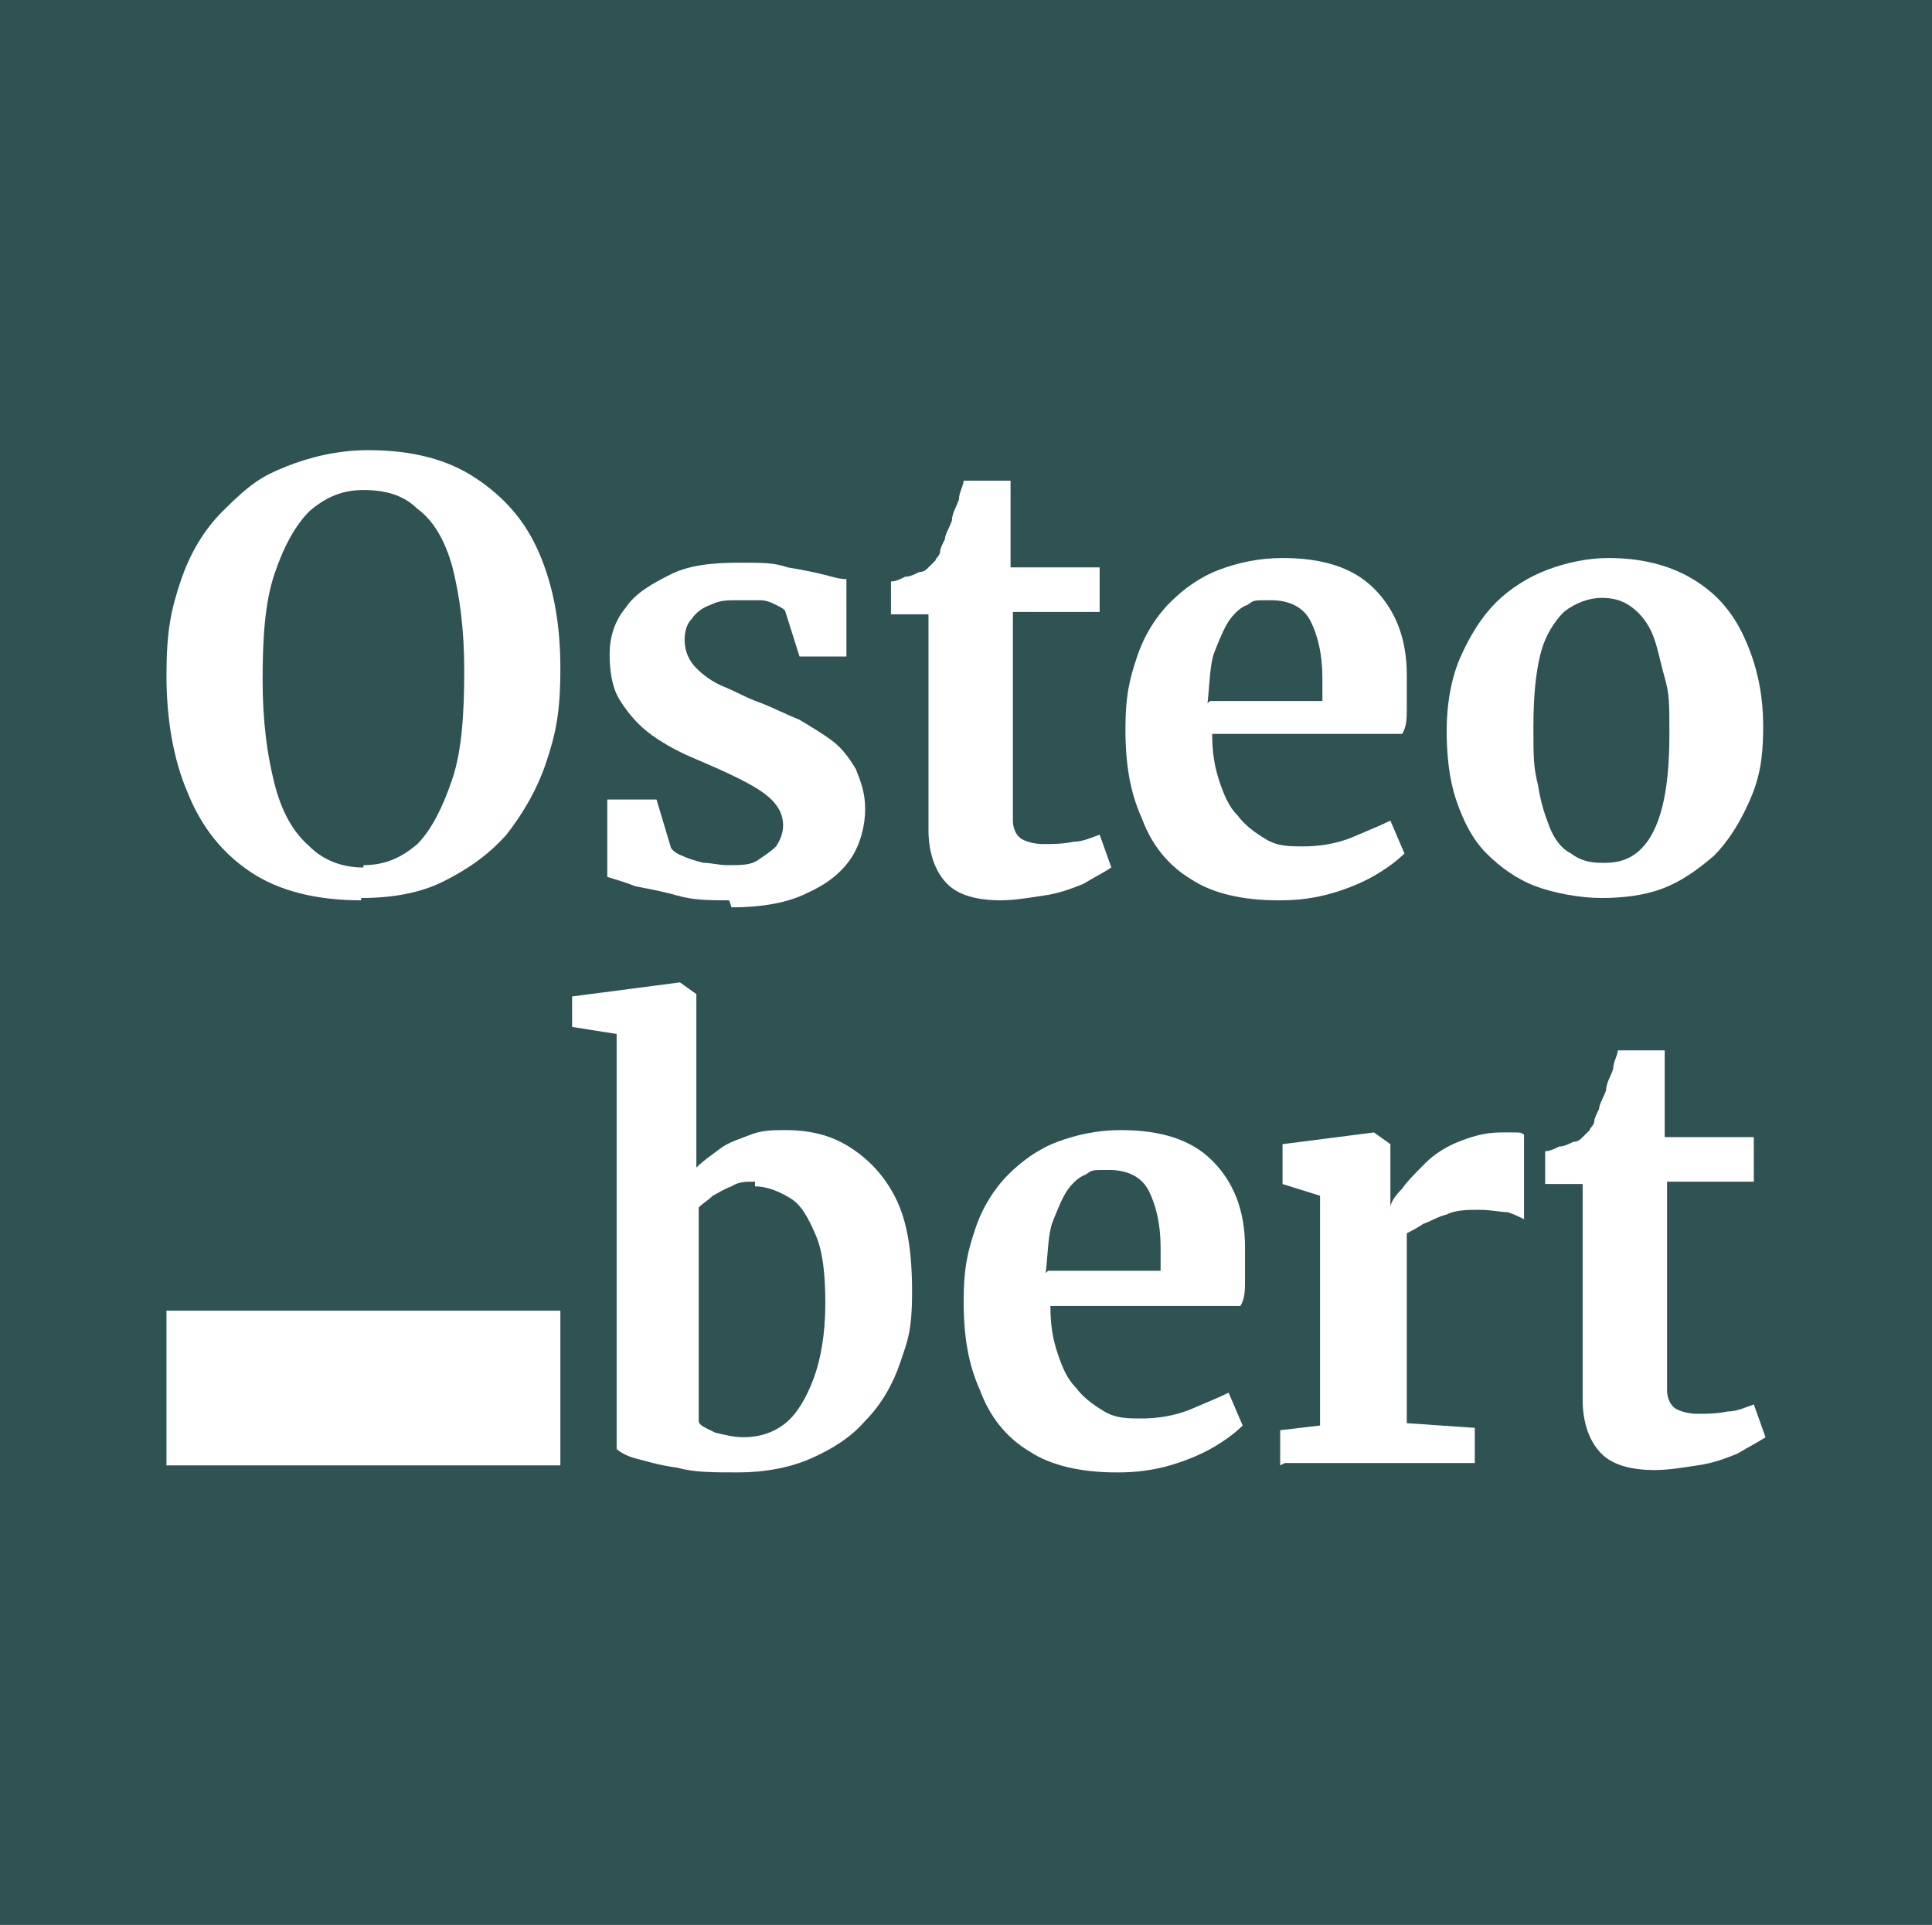 <?xml version="1.0" encoding="UTF-8"?>
<svg data-bbox="0 0 82.4 82.4" viewBox="0 0 82.4 82.1" xmlns="http://www.w3.org/2000/svg" data-type="color">
    <g>
        <path fill="#2f5253" d="M82.4 0v82.4H0V0z" data-color="1"/>
        <path d="M15.4 38.4c-1.9 0-3.5-.4-4.7-1.2S8.6 35.3 8 33.8c-.6-1.4-.9-3.1-.9-5s.2-2.8.6-4q.6-1.8 1.8-3c1.2-1.2 1.7-1.5 2.7-1.9s2.2-.7 3.5-.7c1.9 0 3.4.4 4.6 1.2s2.1 1.8 2.7 3.2.9 3 .9 4.9-.2 2.8-.6 4-1 2.2-1.7 3.1c-.8.9-1.7 1.5-2.7 2s-2.2.7-3.5.7Zm.1-1.5c.9 0 1.6-.3 2.3-.9.6-.6 1.1-1.6 1.5-2.8s.5-2.8.5-4.6-.2-3.2-.5-4.4c-.3-1.1-.8-2-1.5-2.5-.6-.6-1.4-.8-2.3-.8s-1.6.3-2.3.9q-.9.9-1.5 2.7c-.4 1.2-.5 2.7-.5 4.5s.2 3.2.5 4.4.8 2.1 1.5 2.7c.6.6 1.4.9 2.3.9Z" fill="#ffffff" data-color="2"/>
        <path d="M31.1 38.4c-.8 0-1.5 0-2.2-.2s-1.3-.3-1.8-.4c-.5-.2-.9-.3-1.2-.4v-3.3H28l.6 2c0 .1.2.3.5.4q.3.15.9.3c.3 0 .7.1 1 .1.6 0 1 0 1.3-.2s.6-.4.8-.6q.3-.45.3-.9c0-.45-.2-.8-.5-1.1s-.8-.6-1.4-.9-1.3-.6-2-.9-1.4-.7-1.9-1.1-.9-.9-1.2-1.4-.4-1.2-.4-1.9.2-1.4.7-2c.4-.6 1.1-1 1.9-1.4s1.8-.5 2.9-.5 1.5 0 2.1.2q.9.15 1.5.3c.4.1.7.2 1 .2V28h-2l-.6-1.9c0-.1-.2-.2-.4-.3s-.4-.2-.7-.2h-.9c-.5 0-.8 0-1.2.2-.3.1-.6.3-.8.6q-.3.3-.3.9c0 .5.2.9.5 1.2s.7.6 1.2.8 1 .5 1.6.7c.5.2 1.1.5 1.6.7.5.3 1 .6 1.4.9s.7.7 1 1.2c.2.5.4 1 .4 1.7s-.2 1.5-.6 2.1-1 1.1-1.9 1.5c-.8.4-1.9.6-3.2.6Z" fill="#ffffff" data-color="2"/>
        <path d="M42.7 38.4c-1 0-1.8-.2-2.3-.7s-.8-1.3-.8-2.3v-9.2H38v-1.4c.2 0 .4-.1.6-.2.2 0 .4-.1.6-.2.2 0 .3-.1.4-.2l.3-.3c0-.1.2-.2.2-.4 0-.1.1-.3.2-.5 0-.2.2-.5.3-.8 0-.3.2-.6.3-.9 0-.3.2-.6.2-.8h2v3.7h3.8v1.9h-3.7V35c0 .4.2.7.4.8s.5.2.9.2.8 0 1.3-.1c.4 0 .8-.2 1.1-.3l.5 1.4c-.3.2-.7.4-1.2.7-.5.2-1 .4-1.7.5s-1.2.2-1.9.2Z" fill="#ffffff" data-color="2"/>
        <path d="M54.5 38.4c-1.5 0-2.8-.3-3.7-.9-1-.6-1.7-1.5-2.1-2.6-.5-1.1-.7-2.3-.7-3.8s.2-2.2.5-3.1.8-1.7 1.4-2.3 1.3-1.1 2.1-1.4 1.7-.5 2.7-.5c1.7 0 3 .4 3.9 1.3s1.4 2.1 1.4 3.7v1.4c0 .4 0 .8-.2 1.1h-8.1c0 .8.1 1.4.3 2s.4 1.1.8 1.5c.3.4.7.7 1.2 1s1 .3 1.6.3 1.4-.1 2.1-.4 1.2-.5 1.6-.7l.6 1.4q-.45.45-1.2.9c-.5.3-1.2.6-1.9.8s-1.4.3-2.2.3Zm-2.9-8.5h4.8v-1c0-1-.2-1.8-.5-2.4s-.9-.9-1.7-.9-.7 0-1 .2c-.3.1-.6.4-.8.7s-.4.8-.6 1.3-.2 1.3-.3 2.2Z" fill="#ffffff" data-color="2"/>
        <path d="M61.7 31.2c0-1.2.2-2.3.6-3.2s.9-1.7 1.5-2.3 1.4-1.1 2.2-1.4 1.7-.5 2.6-.5q2.1 0 3.6.9c1 .6 1.7 1.4 2.2 2.5s.8 2.3.8 3.8-.2 2.3-.6 3.2-.9 1.7-1.5 2.3c-.7.6-1.4 1.1-2.2 1.4s-1.7.4-2.6.4-2-.2-2.8-.5-1.5-.8-2.1-1.4-1-1.4-1.3-2.3-.4-1.9-.4-3Zm6.8 5.6q.9 0 1.5-.6t.9-1.8c.2-.8.3-1.8.3-3.1s0-1.7-.2-2.4-.3-1.3-.5-1.8q-.3-.75-.9-1.2c-.4-.3-.8-.4-1.3-.4s-1.1.2-1.6.6c-.4.4-.8 1-1 1.8s-.3 1.8-.3 3.1 0 1.7.2 2.5c.1.7.3 1.3.5 1.8s.5.9.9 1.1c.4.3.8.4 1.3.4Z" fill="#ffffff" data-color="2"/>
        <path d="M24.4 43.8v-1.3l4.6-.6.7.5v7.4c.3-.3.6-.5 1-.8s.8-.4 1.3-.6 1-.2 1.5-.2c1 0 1.9.2 2.7.7s1.5 1.2 2 2.2.7 2.3.7 4-.2 2.1-.5 3-.8 1.8-1.5 2.5c-.6.7-1.4 1.2-2.3 1.6s-2 .6-3.1.6-1.9 0-2.6-.2c-.8-.1-1.4-.3-1.8-.4s-.7-.3-.8-.4V44.1zm7.8 6.6c-.4 0-.7 0-1 .2-.3.1-.6.3-.8.4-.2.2-.4.3-.6.5v9.1c0 .2.3.3.7.5.4.1.8.2 1.2.2q1.05 0 1.8-.6c.5-.4.9-1.1 1.2-1.9s.5-1.9.5-3.2c0-1.2-.1-2.2-.4-2.9s-.6-1.3-1.1-1.6-1-.5-1.5-.5Z" fill="#ffffff" data-color="2"/>
        <path d="M47.6 62.8c-1.5 0-2.8-.3-3.7-.9-1-.6-1.7-1.5-2.1-2.6-.5-1.1-.7-2.3-.7-3.8s.2-2.2.5-3.1.8-1.7 1.4-2.3 1.3-1.1 2.1-1.4 1.7-.5 2.7-.5c1.7 0 3 .4 3.9 1.3s1.4 2.1 1.4 3.7v1.4c0 .4 0 .8-.2 1.1h-8.1c0 .8.1 1.4.3 2s.4 1.1.8 1.5c.3.4.7.7 1.2 1s1 .3 1.6.3 1.4-.1 2.1-.4 1.2-.5 1.6-.7l.6 1.4q-.45.45-1.2.9c-.5.3-1.2.6-1.9.8s-1.4.3-2.2.3Zm-2.9-8.6h4.8v-1c0-1-.2-1.8-.5-2.4s-.9-.9-1.7-.9-.7 0-1 .2c-.3.1-.6.4-.8.7s-.4.8-.6 1.3-.2 1.3-.3 2.2Z" fill="#ffffff" data-color="2"/>
        <path d="M54.6 62.5V61l1.7-.2V51l-1.6-.5v-1.7l3.9-.5.7.5v2.7c0-.2.2-.5.5-.8.2-.3.6-.7 1-1.1s.9-.7 1.4-.9 1.1-.4 1.8-.4h.6c.2 0 .3 0 .4.1V52c-.2-.1-.4-.2-.7-.3-.3 0-.7-.1-1.2-.1s-1 0-1.4.2c-.4.1-.7.3-1 .4-.3.2-.5.3-.7.4v8.1l2.9.2v1.5h-8.1Z" fill="#ffffff" data-color="2"/>
        <path d="M70.6 62.7c-1 0-1.8-.2-2.3-.7s-.8-1.3-.8-2.3v-9.2h-1.6v-1.4c.2 0 .4-.1.6-.2.2 0 .4-.1.6-.2.2 0 .3-.1.4-.2l.3-.3c0-.1.2-.2.2-.4 0-.1.1-.3.2-.5 0-.2.2-.5.3-.8 0-.3.2-.6.3-.9 0-.3.2-.6.2-.8h2v3.7h3.8v1.9h-3.7v8.9c0 .4.2.7.4.8s.5.2.9.2.8 0 1.3-.1c.4 0 .8-.2 1.1-.3l.5 1.4c-.3.2-.7.4-1.2.7-.5.2-1 .4-1.7.5s-1.2.2-1.9.2Z" fill="#ffffff" data-color="2"/>
        <path fill="#ffffff" d="M23.9 55.9v6.6H7.1v-6.6z" data-color="2"/>
    </g>
</svg>
